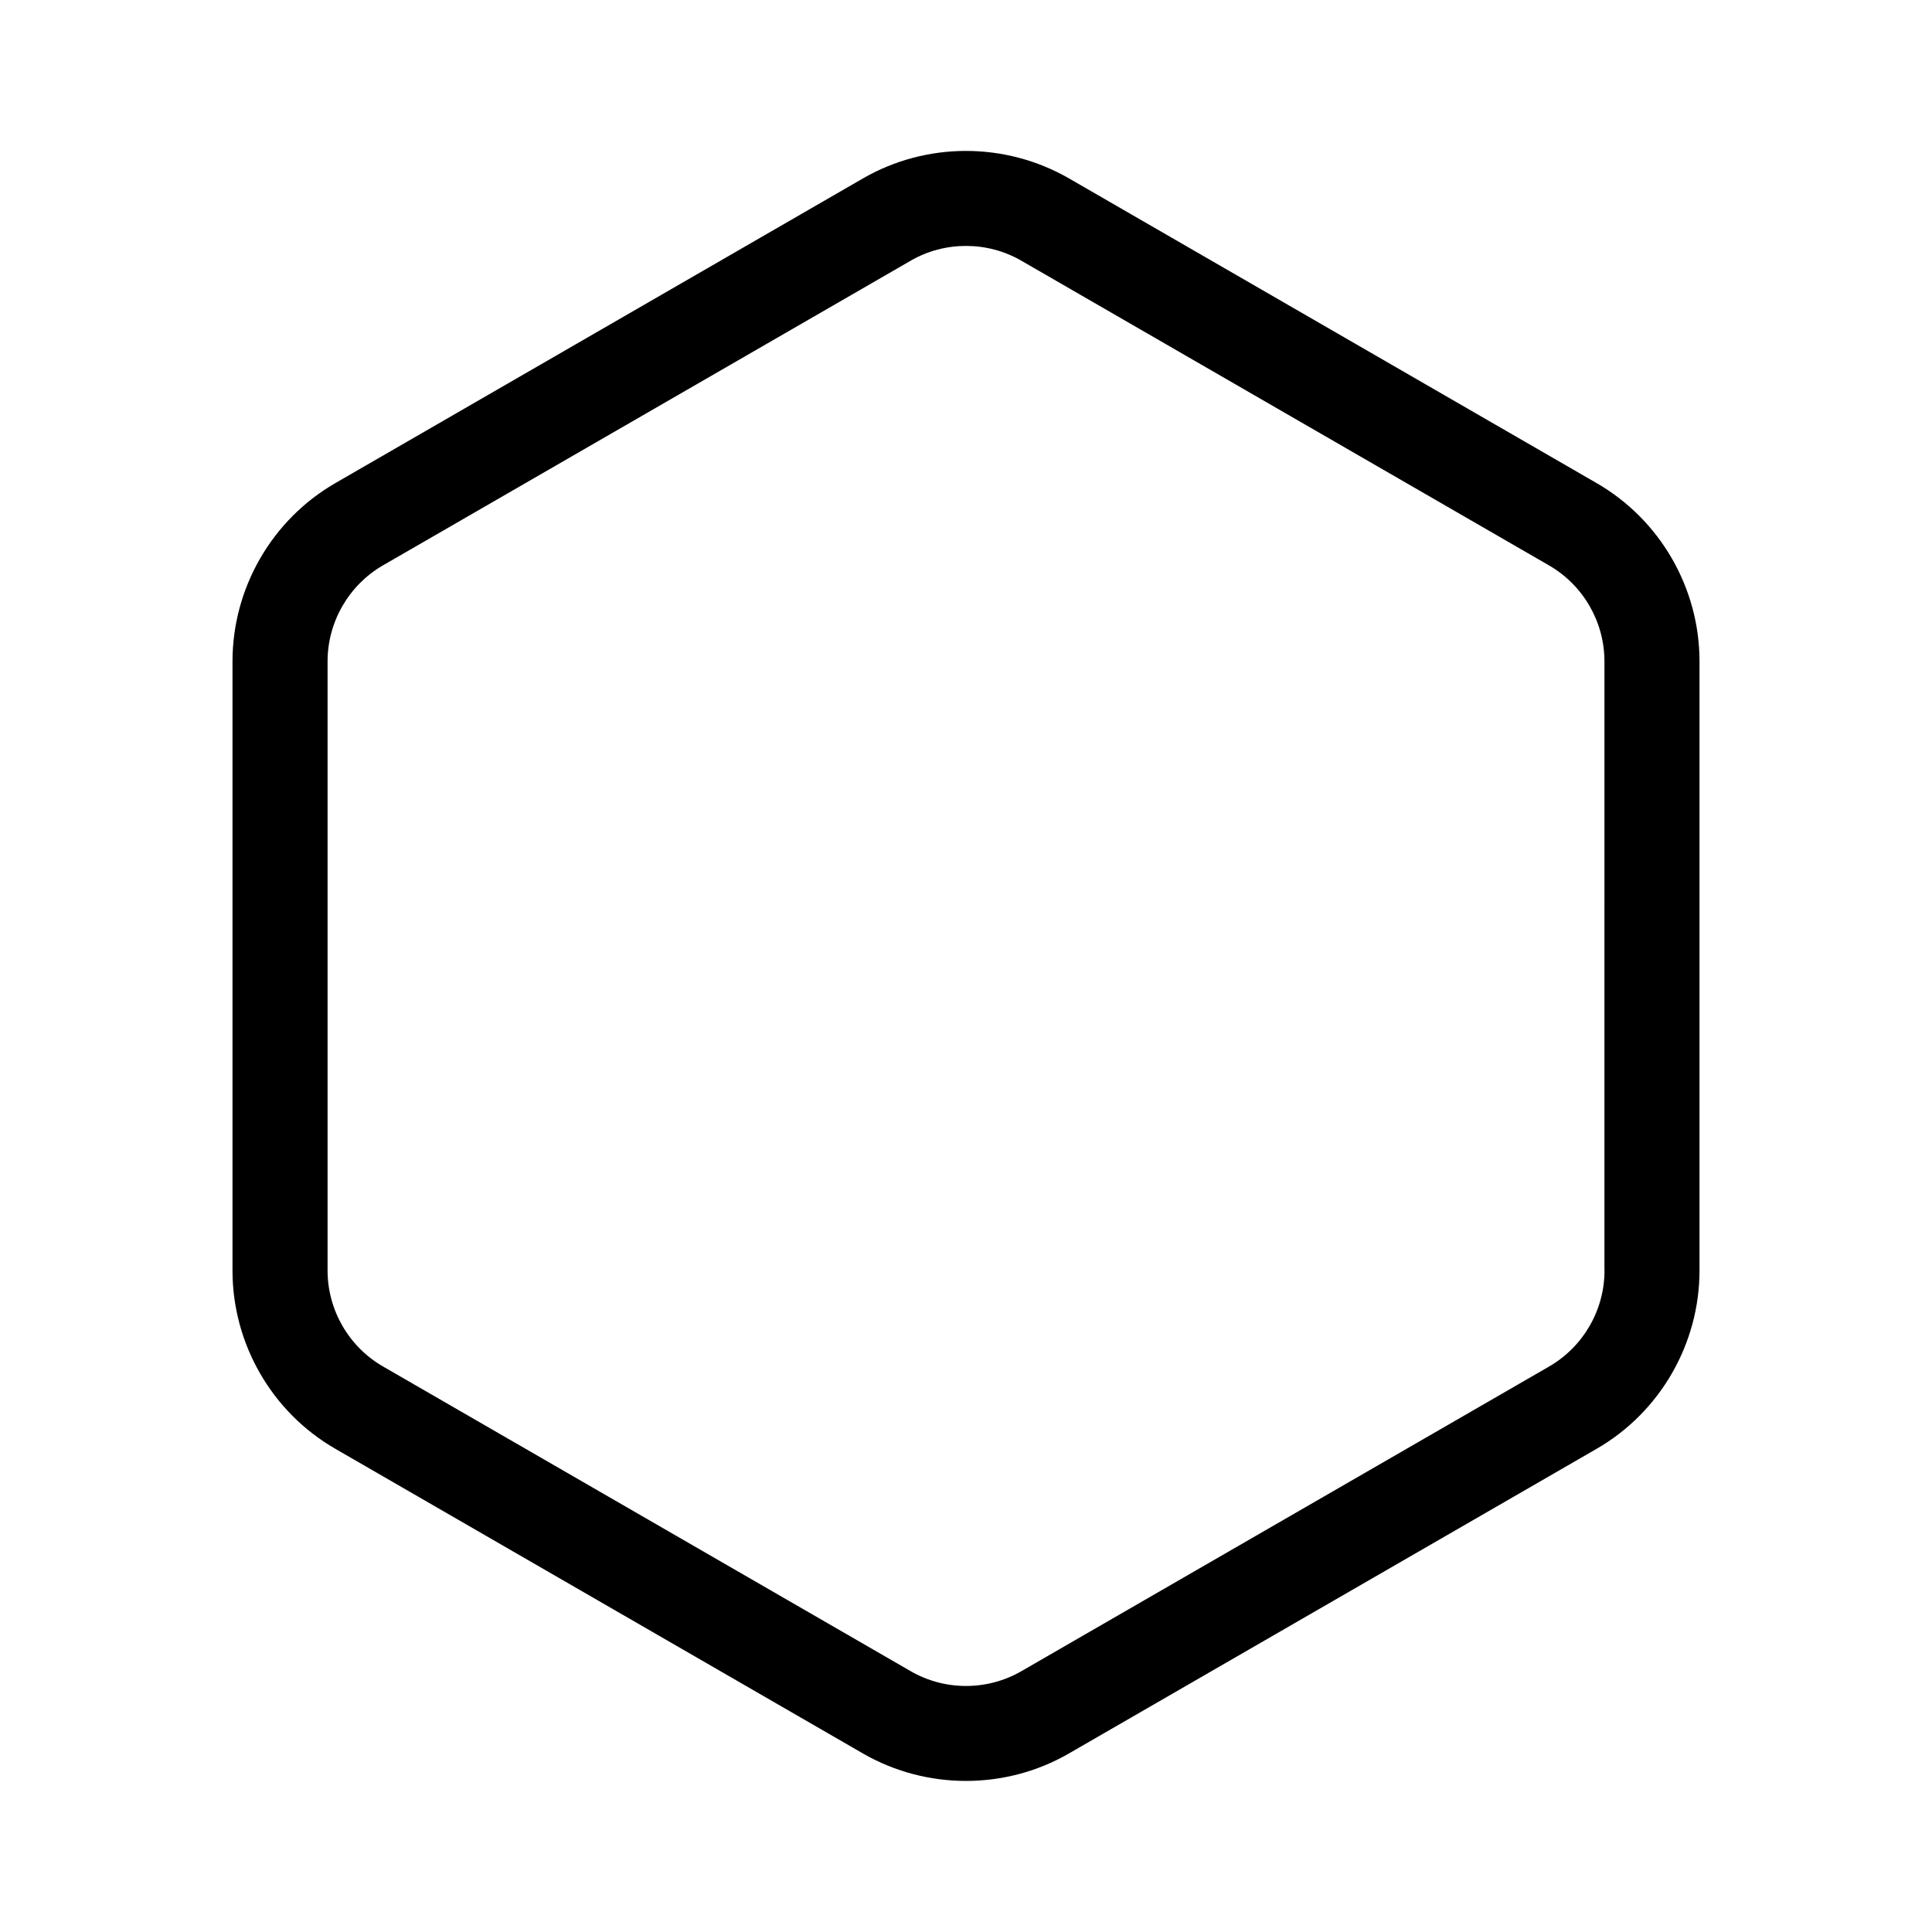 <?xml version="1.0" encoding="UTF-8"?>
<!-- Uploaded to: SVG Repo, www.svgrepo.com, Generator: SVG Repo Mixer Tools -->
<svg fill="#000000" width="800px" height="800px" version="1.1" viewBox="144 144 512 512" xmlns="http://www.w3.org/2000/svg">
 <path d="m567.09 272.01-139.8-80.738c-16.855-9.699-37.766-9.699-54.578 0l-139.81 80.738c-16.836 9.699-27.289 27.816-27.289 47.273v161.43c0 19.461 10.453 37.574 27.289 47.254l139.81 80.734c8.418 4.848 17.863 7.262 27.289 7.262s18.871-2.414 27.289-7.285l139.81-80.715c16.836-9.699 27.289-27.816 27.289-47.273v-161.43c0-19.438-10.457-37.555-27.293-47.25zm2.121 208.7c0 10.477-5.648 20.215-14.695 25.441l-139.81 80.715c-9.07 5.246-20.34 5.246-29.391 0l-139.81-80.734c-9.07-5.227-14.695-14.969-14.695-25.441v-161.43c0-10.477 5.648-20.215 14.695-25.441l139.81-80.715c4.519-2.629 9.598-3.93 14.68-3.93s10.16 1.301 14.695 3.926l139.81 80.734c9.07 5.227 14.695 14.969 14.695 25.441l-0.004 161.43z"/>
</svg>